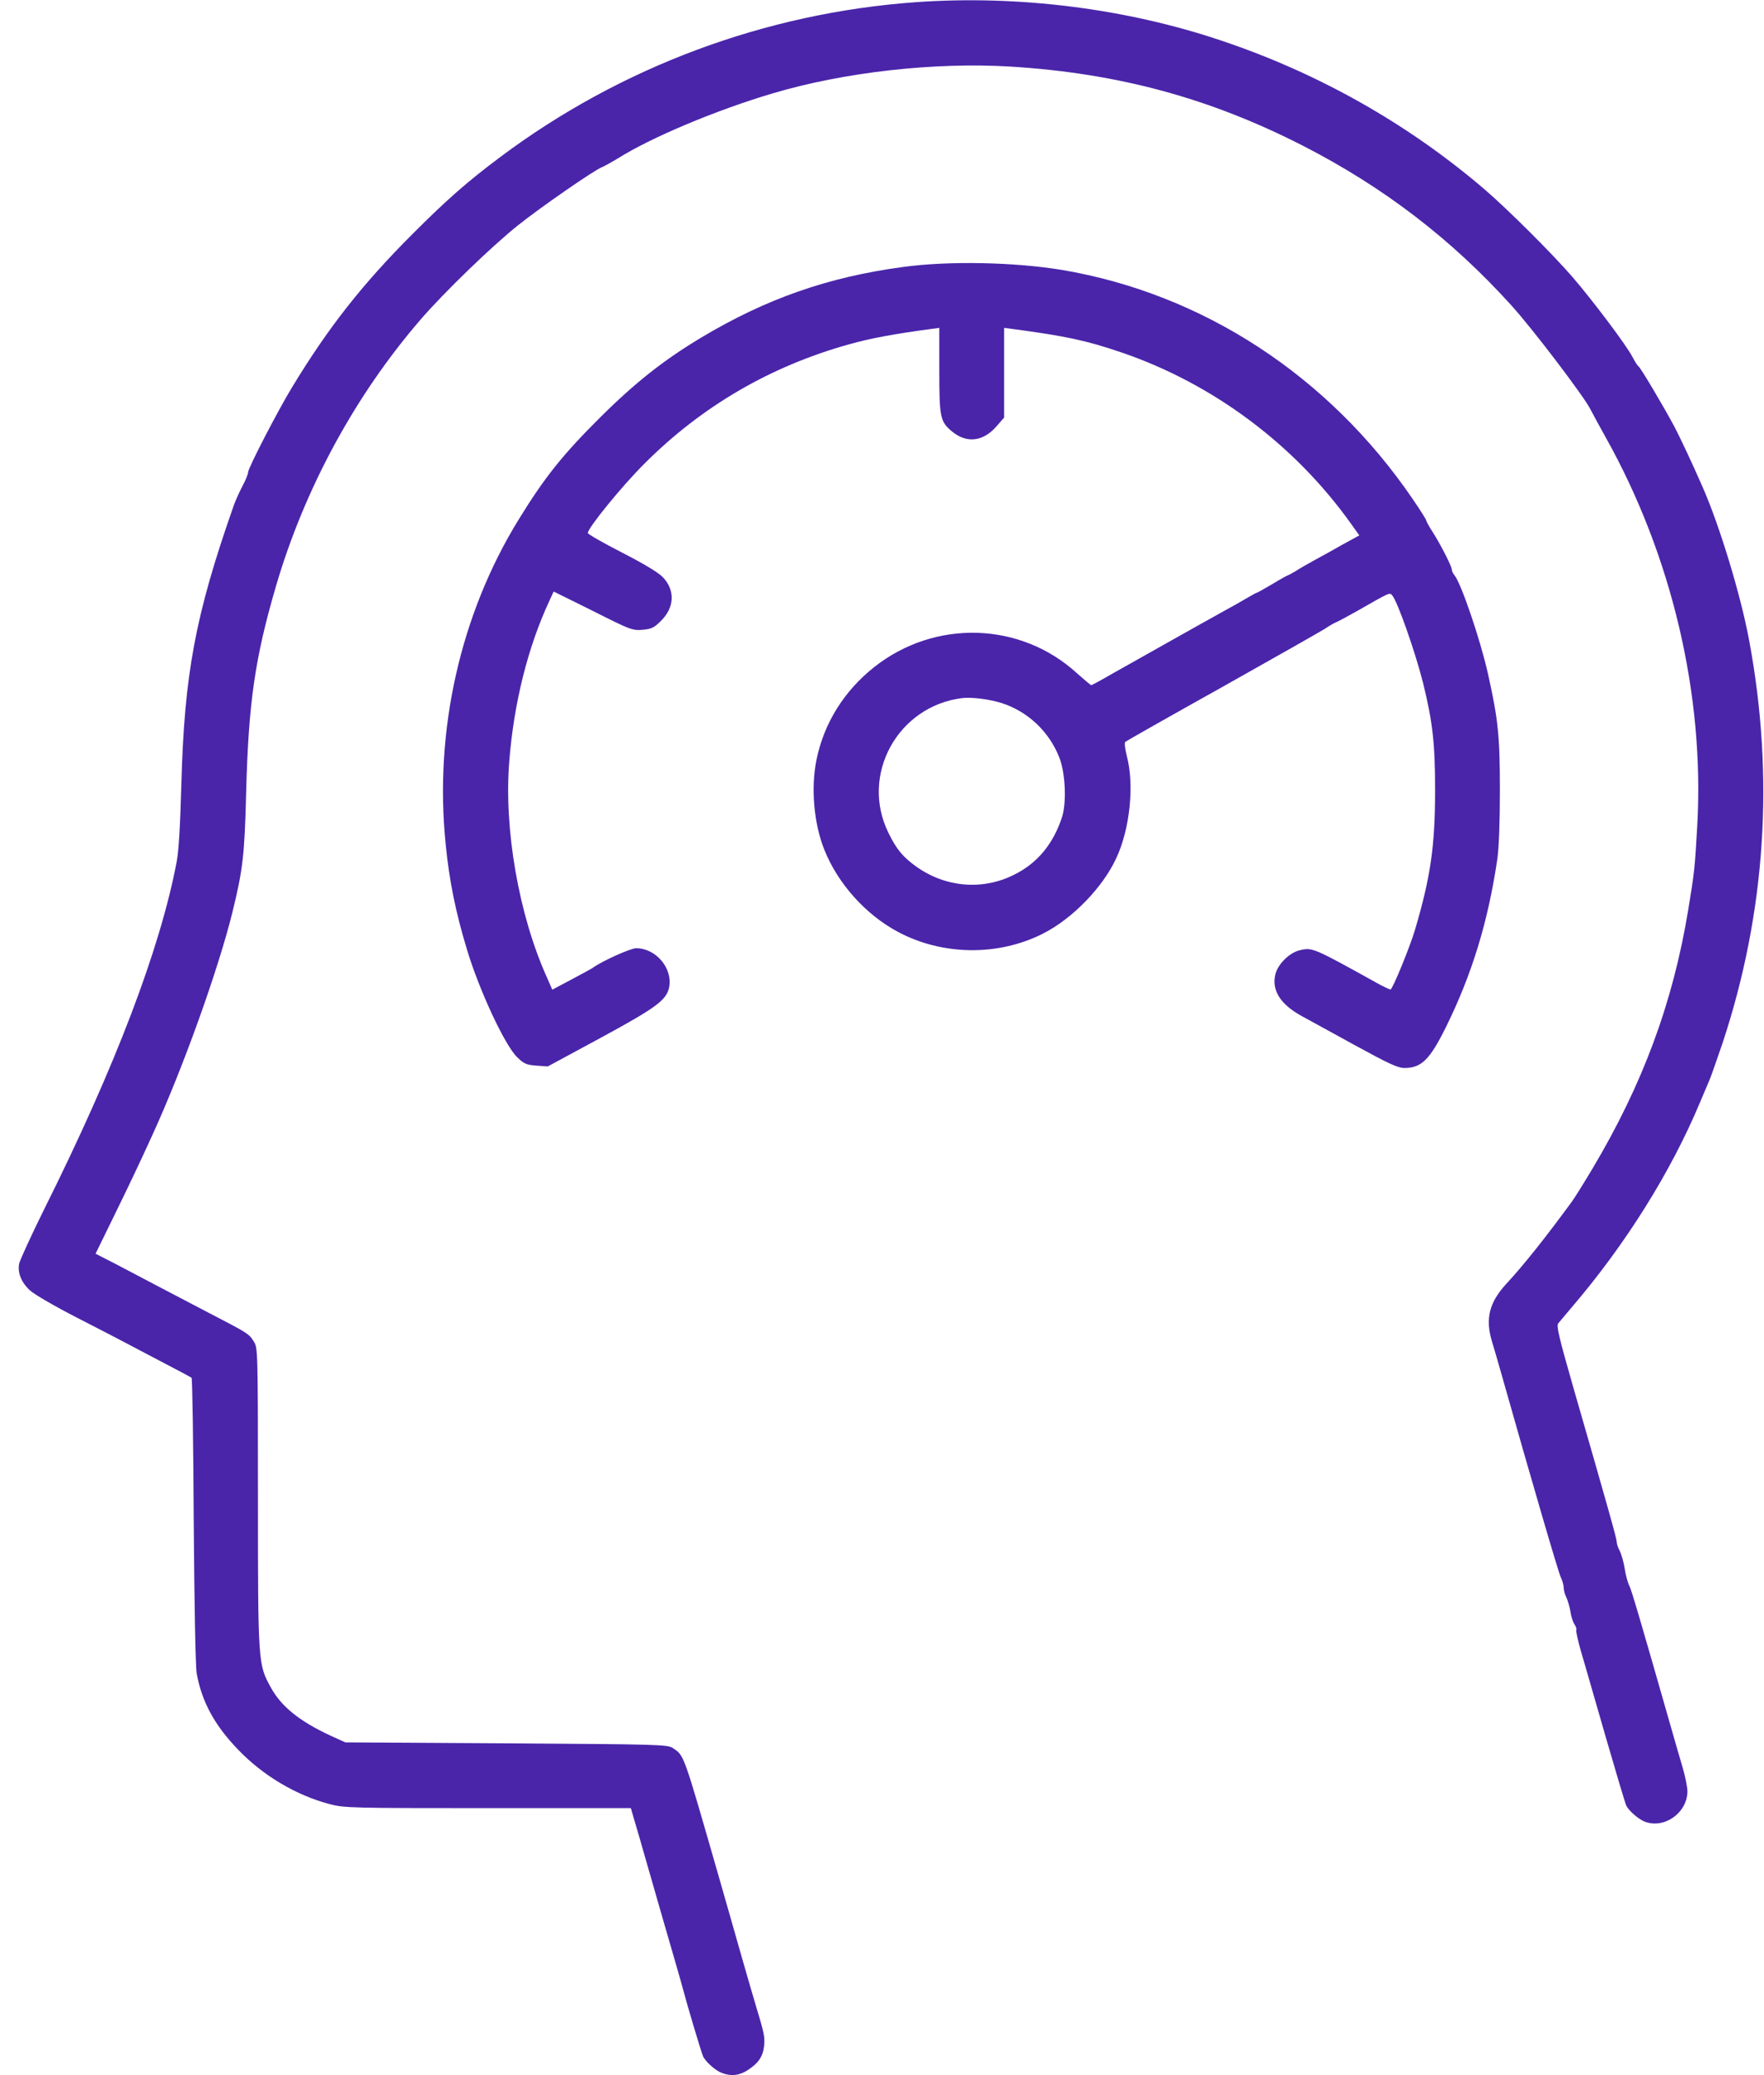 <svg width="68" height="80" viewBox="0 0 68 80" fill="none" xmlns="http://www.w3.org/2000/svg">
<path d="M35.301 0.084C29.503 0.5 23.924 2.581 19.292 6.048C18.035 6.986 17.233 7.69 15.916 9.007C13.978 10.944 12.661 12.617 11.261 14.926C10.708 15.834 9.565 18.044 9.565 18.203C9.565 18.271 9.467 18.521 9.338 18.755C9.217 18.99 9.058 19.338 8.997 19.527C7.529 23.713 7.105 25.991 6.991 30.237C6.946 31.834 6.893 32.788 6.81 33.227C6.174 36.579 4.441 41.128 1.723 46.578C1.209 47.614 0.77 48.576 0.739 48.712C0.671 49.06 0.815 49.431 1.148 49.741C1.307 49.892 2.087 50.347 2.942 50.786C3.775 51.209 4.698 51.694 4.986 51.845C5.281 52.004 5.924 52.337 6.424 52.602C6.923 52.859 7.355 53.094 7.385 53.117C7.415 53.147 7.453 55.622 7.468 58.619C7.491 61.874 7.536 64.25 7.582 64.515C7.779 65.597 8.263 66.506 9.179 67.452C10.133 68.451 11.419 69.215 12.721 69.556C13.274 69.7 13.546 69.707 18.807 69.707H24.318L24.499 70.328C24.605 70.676 24.704 71.024 24.726 71.107C24.749 71.191 25.097 72.401 25.498 73.794C25.9 75.187 26.263 76.428 26.293 76.557C26.475 77.253 27.05 79.183 27.111 79.296C27.232 79.516 27.595 79.834 27.83 79.917C28.178 80.053 28.511 80.016 28.829 79.804C29.245 79.531 29.412 79.281 29.457 78.858C29.487 78.525 29.457 78.373 29.124 77.276C29.003 76.882 28.193 74.059 28.133 73.832C28.11 73.749 27.936 73.151 27.754 72.507C26.323 67.527 26.384 67.694 25.937 67.391C25.733 67.255 25.438 67.247 19.519 67.209L13.312 67.172L12.744 66.914C11.556 66.362 10.844 65.794 10.443 65.06C9.951 64.167 9.944 64.159 9.944 57.749C9.944 52.095 9.936 51.966 9.792 51.732C9.603 51.421 9.565 51.399 8.089 50.634C7.423 50.286 6.484 49.794 6.007 49.544C5.531 49.287 4.804 48.916 4.41 48.704L3.684 48.333L4.335 47.001C4.925 45.798 5.349 44.912 5.879 43.747C7.06 41.166 8.415 37.374 8.959 35.172C9.361 33.529 9.429 32.977 9.489 30.54C9.58 27.073 9.83 25.363 10.64 22.593C11.737 18.846 13.69 15.243 16.211 12.322C17.119 11.27 18.951 9.499 19.973 8.682C20.828 8 22.917 6.547 23.228 6.434C23.318 6.396 23.576 6.252 23.803 6.116C25.097 5.298 27.61 4.246 29.775 3.603C32.545 2.778 36.02 2.392 38.941 2.566C43.112 2.823 46.647 3.785 50.25 5.631C53.346 7.221 55.95 9.219 58.258 11.77C59.076 12.67 61.066 15.289 61.309 15.781C61.392 15.947 61.664 16.439 61.907 16.878C64.45 21.427 65.714 26.801 65.426 31.849C65.336 33.446 65.32 33.612 65.078 35.081C64.488 38.668 63.315 41.824 61.377 45.071C61.051 45.616 60.703 46.176 60.597 46.32C59.606 47.675 58.75 48.757 58.062 49.499C57.411 50.21 57.252 50.831 57.509 51.701C57.577 51.928 57.721 52.413 57.827 52.791C59.045 57.098 60.075 60.625 60.166 60.806C60.226 60.928 60.279 61.109 60.279 61.208C60.279 61.306 60.325 61.48 60.385 61.593C60.438 61.707 60.506 61.942 60.537 62.123C60.559 62.305 60.635 62.532 60.696 62.623C60.756 62.714 60.786 62.812 60.764 62.835C60.741 62.865 60.824 63.236 60.945 63.667C61.074 64.091 61.498 65.582 61.899 66.967C62.3 68.352 62.656 69.548 62.694 69.616C62.807 69.828 63.178 70.146 63.405 70.229C64.162 70.517 65.048 69.881 65.048 69.056C65.048 68.905 64.965 68.481 64.859 68.125C64.753 67.769 64.579 67.164 64.473 66.793C63.216 62.388 62.898 61.321 62.815 61.147C62.755 61.041 62.671 60.738 62.633 60.489C62.596 60.239 62.505 59.928 62.444 59.8C62.376 59.679 62.323 59.52 62.323 59.444C62.323 59.323 62.02 58.241 60.658 53.518C60.098 51.565 59.992 51.119 60.067 51.02C60.12 50.952 60.355 50.68 60.582 50.407C62.656 47.985 64.412 45.185 65.54 42.483C65.691 42.12 65.865 41.711 65.918 41.59C65.971 41.461 66.191 40.833 66.41 40.19C68.061 35.194 68.409 29.964 67.432 24.712C67.107 22.948 66.289 20.262 65.631 18.77C65.215 17.817 64.768 16.871 64.533 16.424C64.124 15.66 63.239 14.169 63.163 14.123C63.125 14.101 63.019 13.934 62.929 13.76C62.694 13.306 61.407 11.595 60.605 10.665C59.81 9.749 58.092 8.038 57.206 7.281C54.269 4.769 50.825 2.823 47.109 1.575C43.422 0.326 39.252 -0.196 35.301 0.084Z" fill="#4A25AA"/>
<path d="M34.809 10.293C31.917 10.68 29.533 11.52 27.05 13.003C25.597 13.873 24.492 14.744 23.144 16.084C21.691 17.529 20.995 18.399 19.995 20.027C17.747 23.675 16.733 28.163 17.18 32.545C17.316 33.945 17.566 35.171 17.997 36.594C18.466 38.161 19.458 40.295 19.935 40.757C20.2 41.014 20.291 41.052 20.677 41.083L21.116 41.113L23.16 40.008C25.294 38.85 25.695 38.555 25.794 38.063C25.937 37.328 25.287 36.556 24.522 36.556C24.302 36.556 23.182 37.064 22.849 37.313C22.811 37.344 22.44 37.54 22.032 37.76L21.29 38.154L21.078 37.669C19.995 35.262 19.42 31.94 19.632 29.351C19.806 27.111 20.351 24.939 21.176 23.168L21.343 22.804L22.857 23.554C24.295 24.28 24.378 24.311 24.764 24.28C25.105 24.25 25.211 24.205 25.468 23.947C26.006 23.425 26.036 22.751 25.544 22.244C25.37 22.063 24.794 21.722 23.969 21.298C23.25 20.927 22.66 20.594 22.66 20.549C22.66 20.352 23.992 18.717 24.855 17.862C27.058 15.66 29.692 14.123 32.727 13.275C33.522 13.049 34.498 12.867 35.929 12.678L36.209 12.64V14.267C36.209 16.099 36.239 16.25 36.701 16.636C37.261 17.098 37.889 17.029 38.404 16.447L38.707 16.099V14.365V12.64L38.995 12.678C41.099 12.958 41.871 13.124 43.248 13.593C46.783 14.804 49.925 17.158 52.097 20.216L52.4 20.64L51.779 20.98C51.438 21.177 50.954 21.442 50.704 21.578C50.454 21.715 50.121 21.904 49.97 22.002C49.811 22.101 49.667 22.176 49.652 22.176C49.637 22.176 49.357 22.328 49.047 22.517C48.729 22.706 48.456 22.857 48.433 22.857C48.418 22.857 48.237 22.956 48.032 23.077C47.828 23.198 47.457 23.41 47.215 23.538C46.405 23.985 43.68 25.521 42.885 25.968C42.454 26.218 42.09 26.415 42.068 26.415C42.045 26.415 41.803 26.21 41.53 25.968C39.35 23.962 36.035 23.864 33.688 25.726C32.538 26.642 31.766 27.875 31.478 29.276C31.251 30.365 31.372 31.743 31.773 32.749C32.296 34.066 33.37 35.262 34.619 35.928C36.338 36.844 38.487 36.867 40.213 35.989C41.333 35.421 42.499 34.225 43.021 33.105C43.559 31.97 43.733 30.267 43.438 29.147C43.37 28.882 43.339 28.64 43.377 28.602C43.407 28.572 45.088 27.618 47.109 26.49C49.13 25.355 50.916 24.341 51.083 24.235C51.249 24.121 51.438 24.015 51.499 23.993C51.559 23.97 51.915 23.781 52.279 23.576C53.618 22.812 53.558 22.842 53.664 22.948C53.868 23.168 54.557 25.136 54.86 26.339C55.231 27.853 55.321 28.67 55.321 30.464C55.321 32.621 55.147 33.809 54.549 35.837C54.353 36.504 53.679 38.146 53.603 38.146C53.558 38.146 53.338 38.04 53.104 37.911C50.636 36.541 50.591 36.519 50.114 36.632C49.72 36.715 49.266 37.162 49.168 37.548C49.009 38.169 49.349 38.714 50.174 39.168C50.386 39.281 51.287 39.781 52.188 40.273C53.543 41.014 53.883 41.173 54.141 41.173C54.792 41.173 55.117 40.855 55.738 39.599C56.737 37.578 57.365 35.535 57.721 33.113C57.782 32.681 57.819 31.705 57.819 30.464C57.819 28.36 57.751 27.732 57.358 25.968C57.062 24.651 56.321 22.471 56.063 22.169C56.01 22.108 55.965 22.01 55.965 21.957C55.965 21.836 55.548 21.018 55.238 20.526C55.094 20.307 54.981 20.102 54.981 20.064C54.981 20.034 54.739 19.648 54.443 19.217C51.204 14.479 46.359 11.323 40.94 10.407C39.108 10.104 36.565 10.051 34.809 10.293ZM38.608 27.103C39.623 27.429 40.44 28.201 40.834 29.2C41.069 29.79 41.121 30.933 40.94 31.501C40.599 32.545 39.978 33.294 39.07 33.733C37.867 34.331 36.451 34.21 35.331 33.416C34.809 33.045 34.551 32.734 34.248 32.106C33.151 29.881 34.597 27.232 37.079 26.914C37.465 26.869 38.116 26.952 38.608 27.103Z" fill="#4A25AA"/>
</svg>
